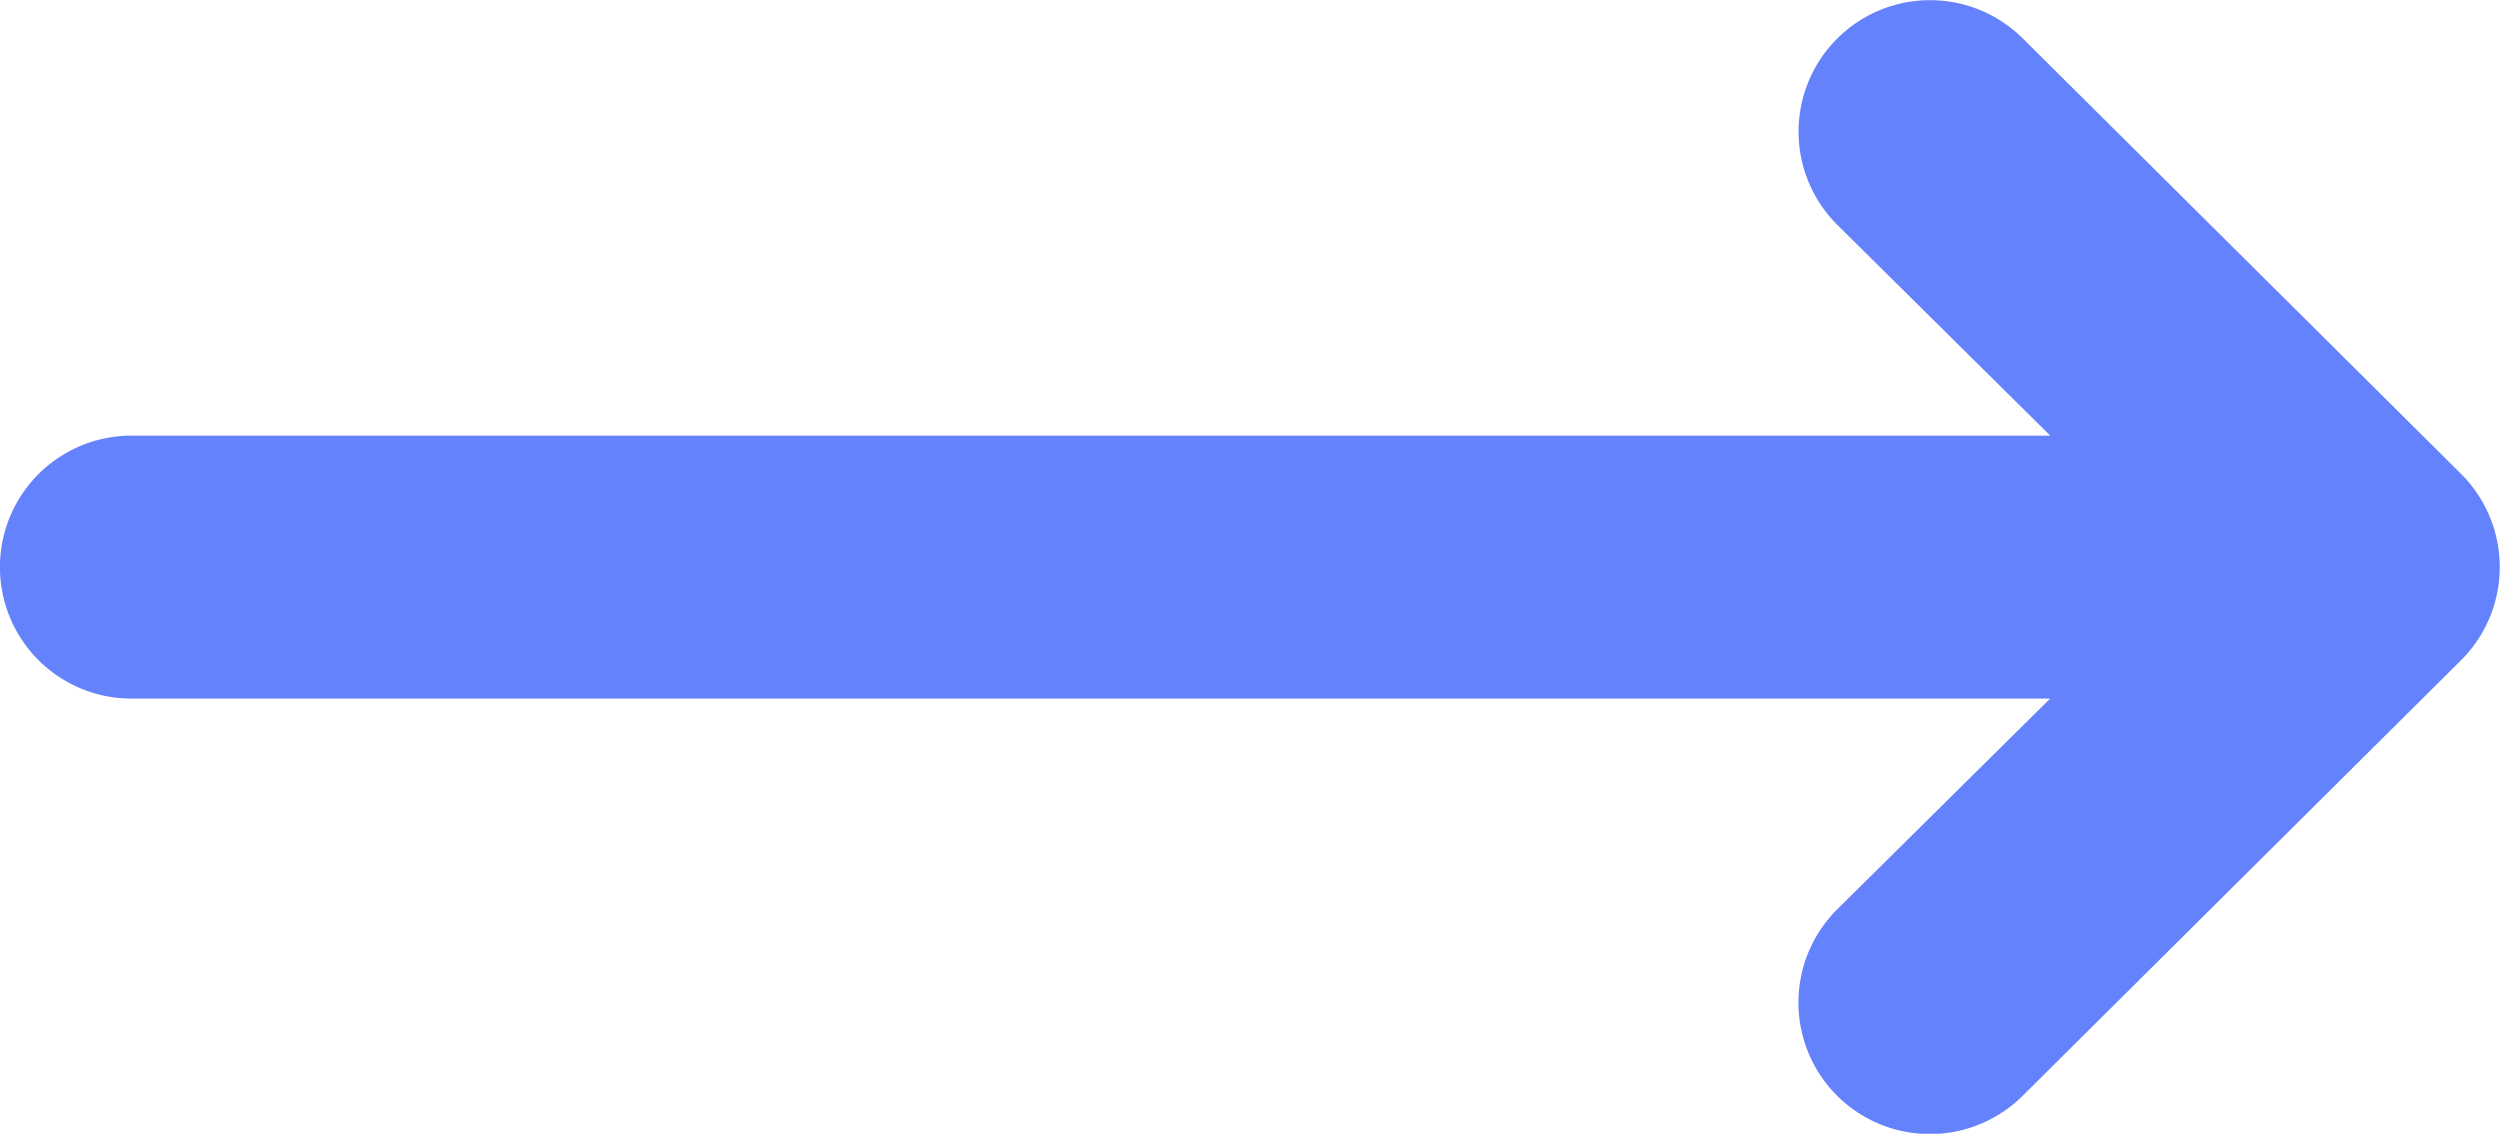 <svg xmlns="http://www.w3.org/2000/svg" width="19.5" height="8.843" viewBox="0 0 19.5 8.843">
  <g id="arrow" transform="translate(6)">
    <g id="Group_729" data-name="Group 729" transform="translate(0 0)">
      <path id="Path_6780" data-name="Path 6780" d="M23.2,138.7h0l-3.422-3.4a1.025,1.025,0,0,0-1.447,1.454l1.661,1.644H5.025a1.025,1.025,0,1,0,0,2.051H19.991l-1.661,1.644a1.025,1.025,0,0,0,1.447,1.454l3.422-3.4h0A1.026,1.026,0,0,0,23.2,138.7Z" transform="translate(-10 -135)" fill="#6582fd"/>
    </g>
  </g>
</svg>
